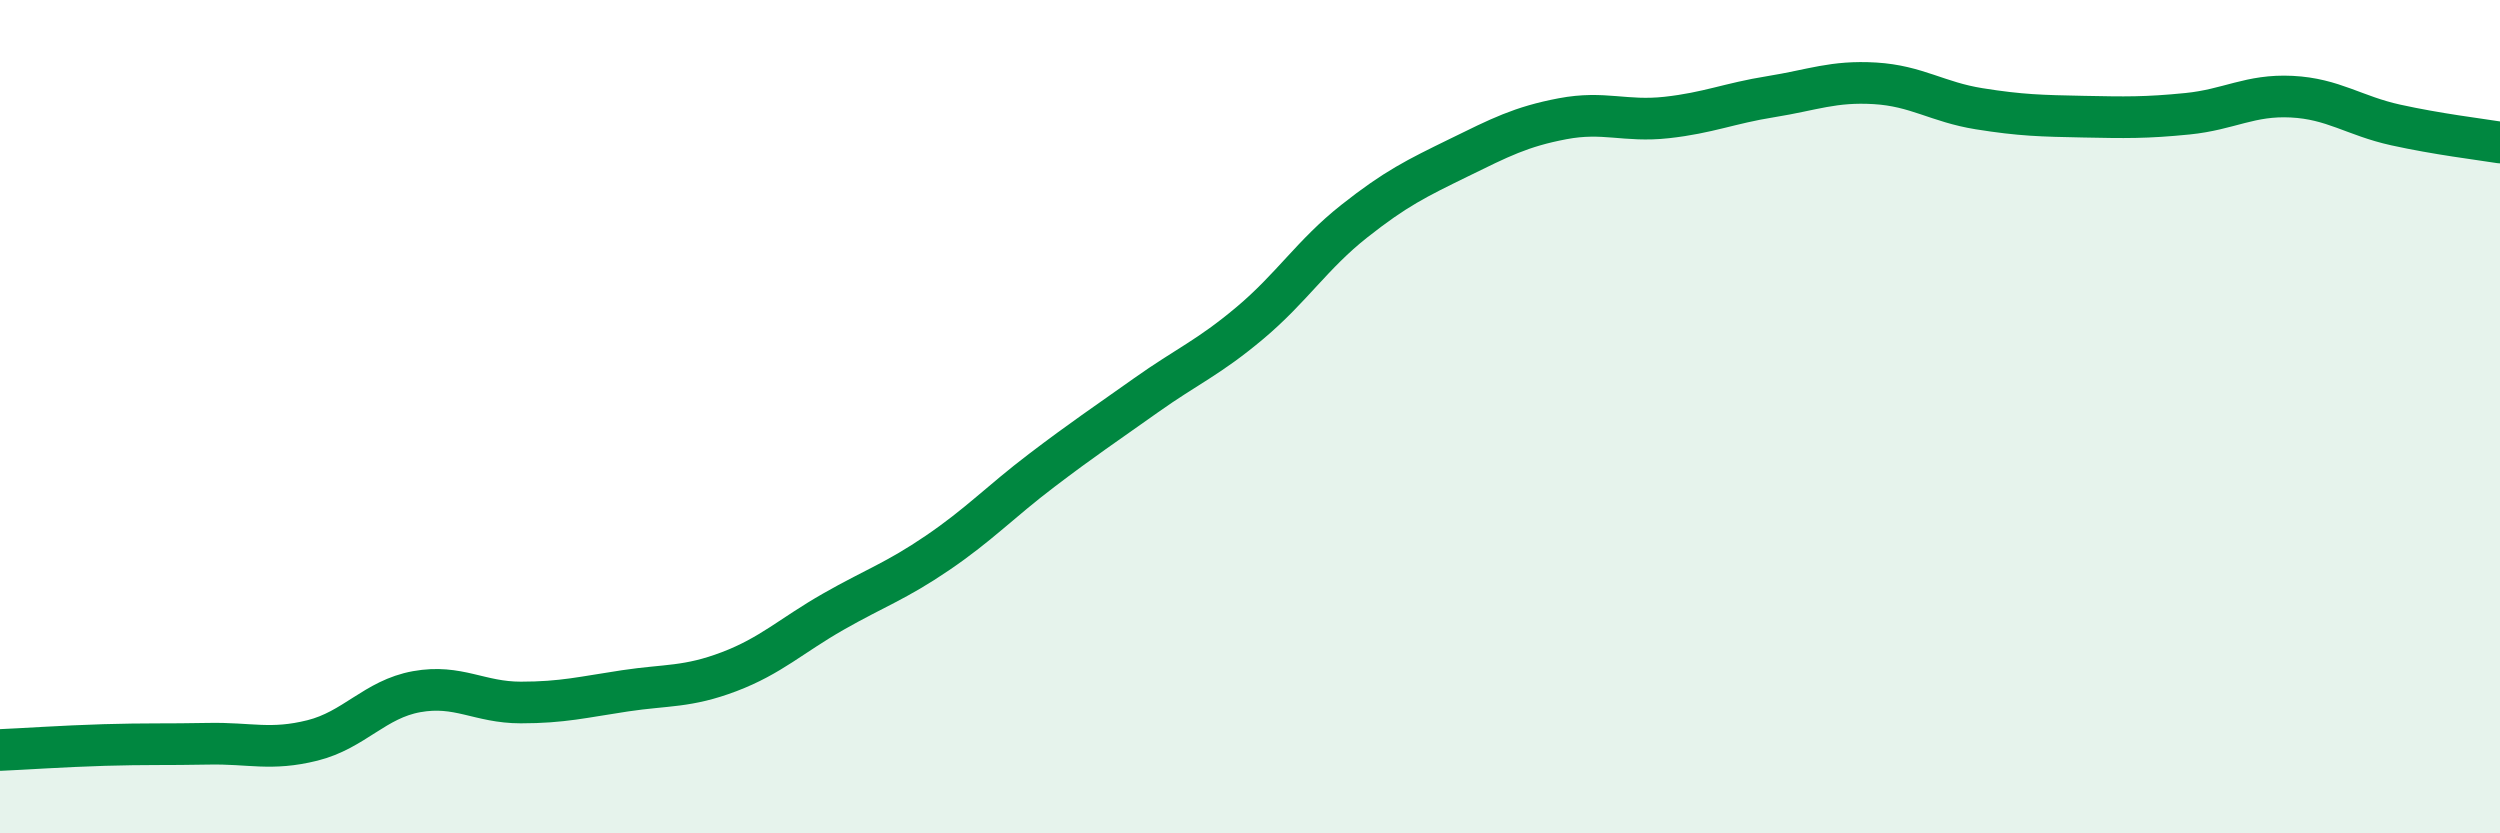 
    <svg width="60" height="20" viewBox="0 0 60 20" xmlns="http://www.w3.org/2000/svg">
      <path
        d="M 0,18 C 0.5,17.98 1.5,17.91 2.5,17.88 C 3.5,17.85 4,17.87 5,17.85 C 6,17.83 6.5,18.02 7.5,17.77 C 8.5,17.52 9,16.78 10,16.6 C 11,16.42 11.5,16.86 12.5,16.86 C 13.5,16.86 14,16.73 15,16.58 C 16,16.43 16.5,16.5 17.5,16.12 C 18.5,15.74 19,15.25 20,14.68 C 21,14.11 21.5,13.95 22.5,13.27 C 23.5,12.59 24,12.05 25,11.29 C 26,10.53 26.5,10.2 27.5,9.49 C 28.5,8.78 29,8.59 30,7.75 C 31,6.91 31.5,6.1 32.5,5.31 C 33.5,4.52 34,4.28 35,3.79 C 36,3.3 36.5,3.04 37.5,2.85 C 38.5,2.66 39,2.93 40,2.82 C 41,2.71 41.5,2.48 42.5,2.32 C 43.5,2.16 44,1.94 45,2 C 46,2.06 46.5,2.45 47.5,2.61 C 48.5,2.77 49,2.78 50,2.8 C 51,2.82 51.5,2.83 52.5,2.73 C 53.5,2.63 54,2.27 55,2.32 C 56,2.37 56.5,2.78 57.5,3 C 58.5,3.22 59.5,3.34 60,3.42L60 20L0 20Z"
        fill="#008740"
        opacity="0.1"
        stroke-linecap="round"
        stroke-linejoin="round"
      />
      <path
        d="M 0,18 C 0.5,17.98 1.5,17.91 2.5,17.88 C 3.5,17.85 4,17.87 5,17.85 C 6,17.83 6.5,18.02 7.5,17.77 C 8.5,17.52 9,16.78 10,16.6 C 11,16.42 11.5,16.86 12.5,16.86 C 13.5,16.86 14,16.73 15,16.58 C 16,16.43 16.5,16.5 17.5,16.12 C 18.5,15.74 19,15.25 20,14.68 C 21,14.11 21.5,13.95 22.5,13.27 C 23.5,12.59 24,12.05 25,11.29 C 26,10.53 26.5,10.2 27.5,9.49 C 28.5,8.78 29,8.59 30,7.75 C 31,6.91 31.5,6.1 32.5,5.31 C 33.5,4.52 34,4.28 35,3.79 C 36,3.3 36.5,3.04 37.5,2.85 C 38.5,2.66 39,2.93 40,2.82 C 41,2.71 41.5,2.48 42.5,2.32 C 43.5,2.16 44,1.94 45,2 C 46,2.06 46.5,2.45 47.5,2.61 C 48.5,2.77 49,2.78 50,2.8 C 51,2.82 51.5,2.83 52.5,2.73 C 53.5,2.63 54,2.27 55,2.32 C 56,2.37 56.5,2.78 57.5,3 C 58.5,3.22 59.5,3.34 60,3.42"
        stroke="#008740"
        stroke-width="1"
        fill="none"
        stroke-linecap="round"
        stroke-linejoin="round"
      />
    </svg>
  